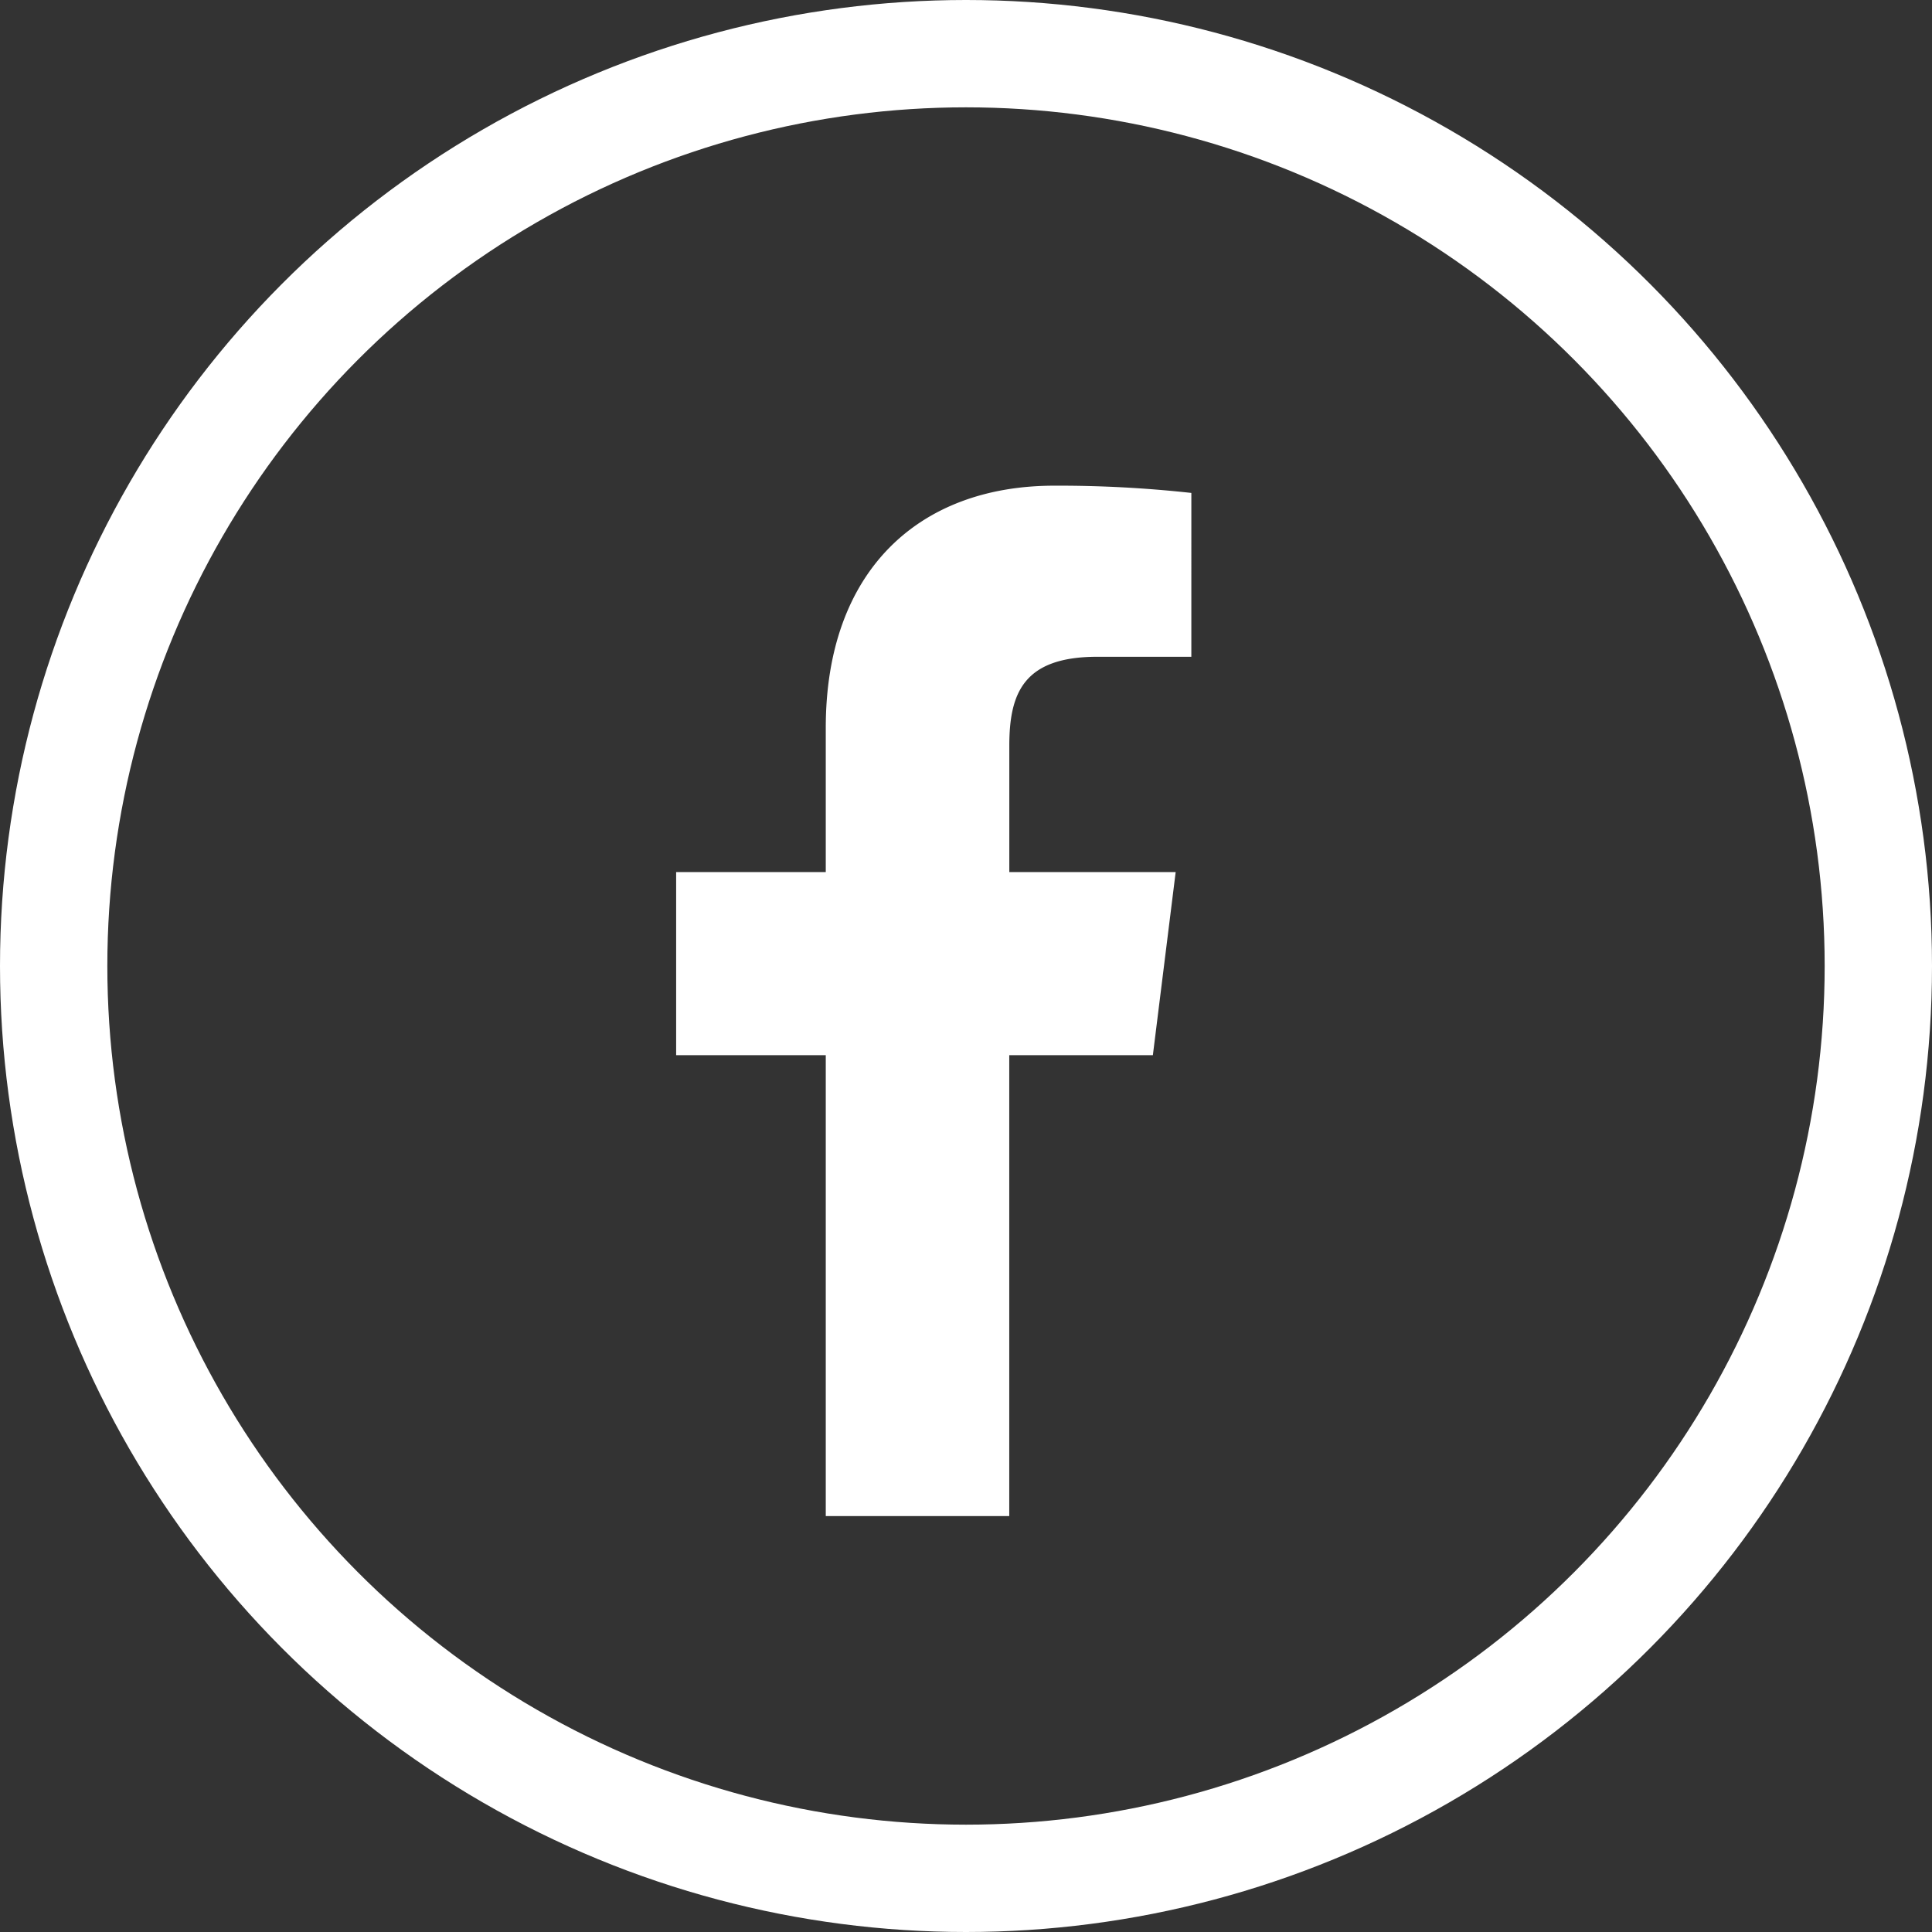 <?xml version="1.0" encoding="UTF-8"?>
<svg xmlns="http://www.w3.org/2000/svg" width="36" height="36" viewBox="0 0 36 36">
  <rect x="0" y="0" width="36" height="36" fill="#333333" stroke="none"/>
  <g id="Group_41052" data-name="Group 41052" transform="translate(-1635 -627)">
    <path id="facebook" d="M14.034,3.188h1.753V.135A22.631,22.631,0,0,0,13.233,0C10.706,0,8.975,1.589,8.975,4.511V7.2H6.187v3.412H8.975V19.2h3.419V10.612H15.07L15.495,7.2h-3.1V4.849c0-.986.266-1.661,1.641-1.661Z" transform="translate(1641.412 636.05)" fill="#fff"></path>
    <g id="Ellipse_1" data-name="Ellipse 1" transform="translate(1635 627)" fill="none" stroke="#fff" stroke-width="2">
      <circle cx="18" cy="18" r="18" stroke="none"></circle>
      <circle cx="18" cy="18" r="17" fill="none"></circle>
    </g>
  </g>
</svg>
